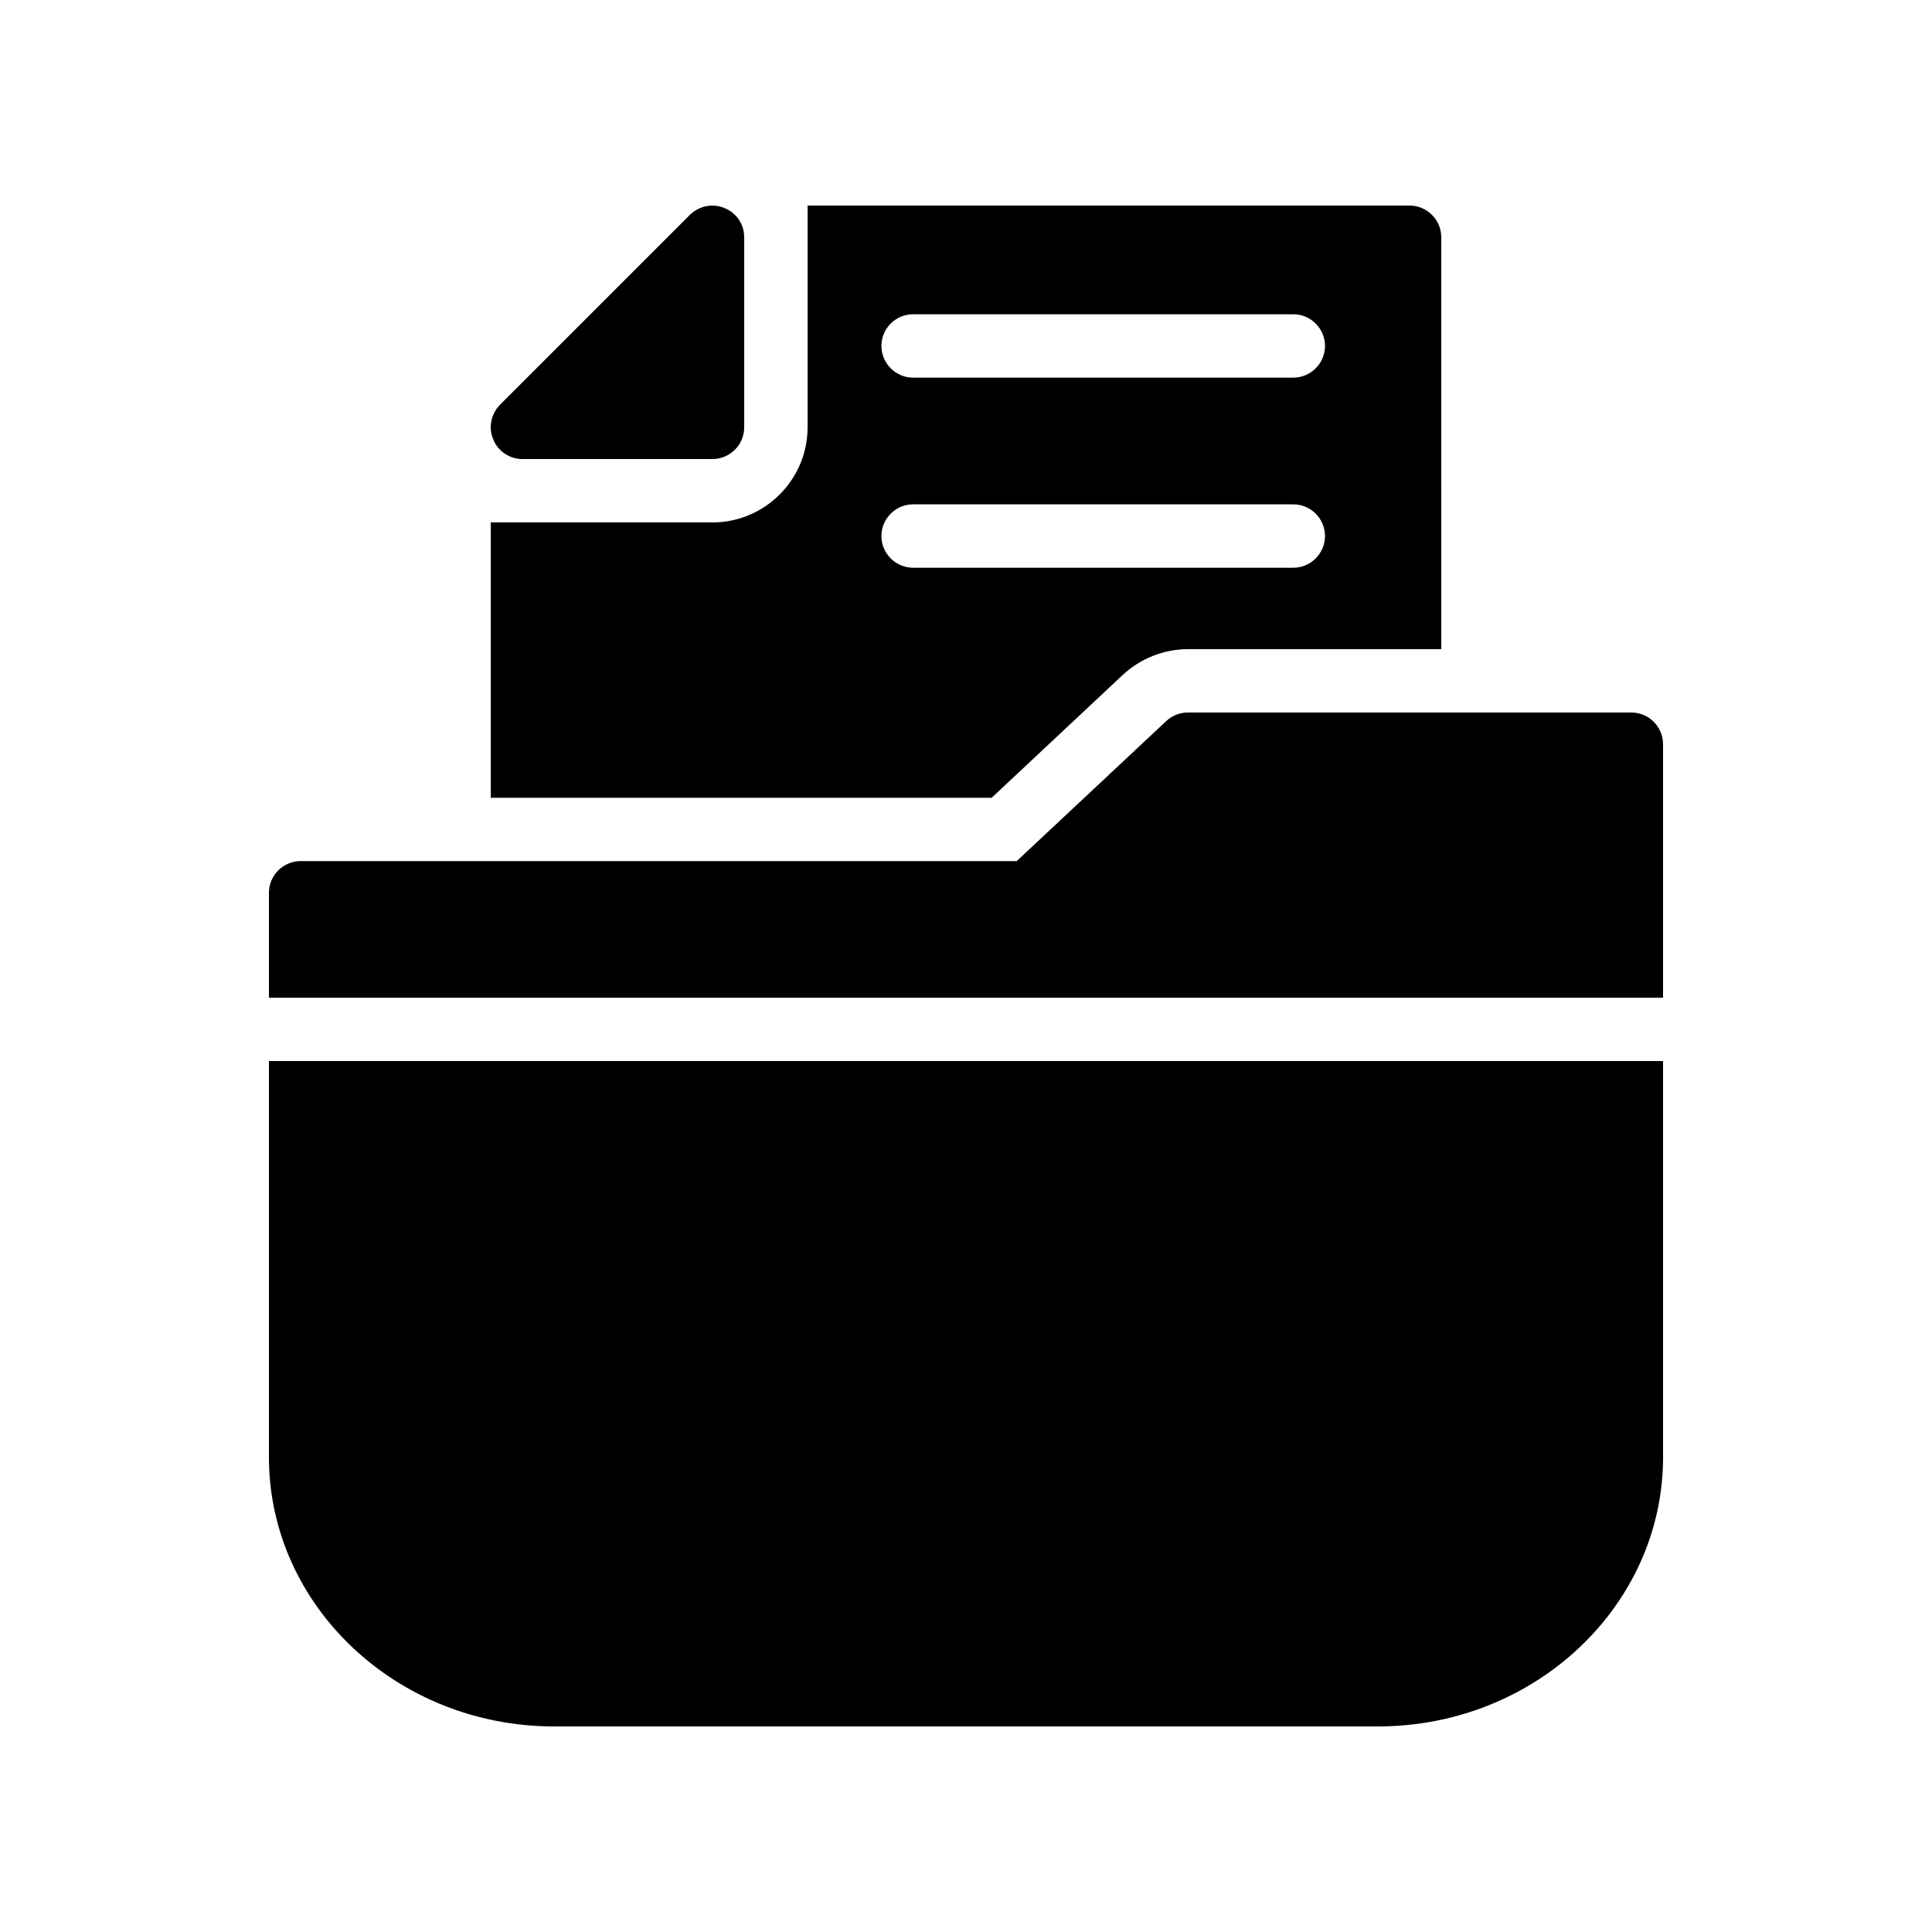 <?xml version="1.0" encoding="UTF-8"?>
<!-- Uploaded to: ICON Repo, www.svgrepo.com, Generator: ICON Repo Mixer Tools -->
<svg fill="#000000" width="800px" height="800px" version="1.1" viewBox="144 144 512 512" xmlns="http://www.w3.org/2000/svg">
 <g>
  <path d="m215.27 425.19h369.46v104.96c0 39.383-33.922 71.371-75.57 71.371l-218.32 0.004c-41.648 0-75.57-31.992-75.57-71.371z"/>
  <path d="m584.73 341.22v67.176l-369.46-0.004v-27.793c0-4.617 3.777-8.398 8.398-8.398h189.77l39.633-37.113c1.508-1.426 3.606-2.266 5.707-2.266h117.55c4.617 0 8.398 3.777 8.398 8.398z"/>
  <path d="m282.44 265.65h50.383c4.617 0 8.398-3.777 8.398-8.398v-50.379c0-3.359-2.016-6.465-5.207-7.727-3.106-1.344-6.719-0.586-9.152 1.762l-50.383 50.383c-2.352 2.434-3.106 6.047-1.762 9.152 1.258 3.191 4.367 5.207 7.723 5.207z"/>
  <path d="m385.98 227.28h100.76c4.617 0 8.398 3.777 8.398 8.398 0 4.617-3.777 8.398-8.398 8.398h-100.76c-4.617 0-8.398-3.777-8.398-8.398 0-4.621 3.781-8.398 8.398-8.398zm-8.398 58.777c0-4.617 3.777-8.398 8.398-8.398h100.76c4.617 0 8.398 3.777 8.398 8.398 0 4.617-3.777 8.398-8.398 8.398h-100.76c-4.617-0.004-8.398-3.781-8.398-8.398zm139.98-87.578h-159.54v58.777c0 13.855-11.336 25.191-25.191 25.191h-58.777v72.969h132.75l34.762-32.578c4.617-4.285 10.832-6.805 17.215-6.805h67.176l-0.004-109.16c0-4.617-3.777-8.395-8.395-8.395z"/>
 </g>
</svg>